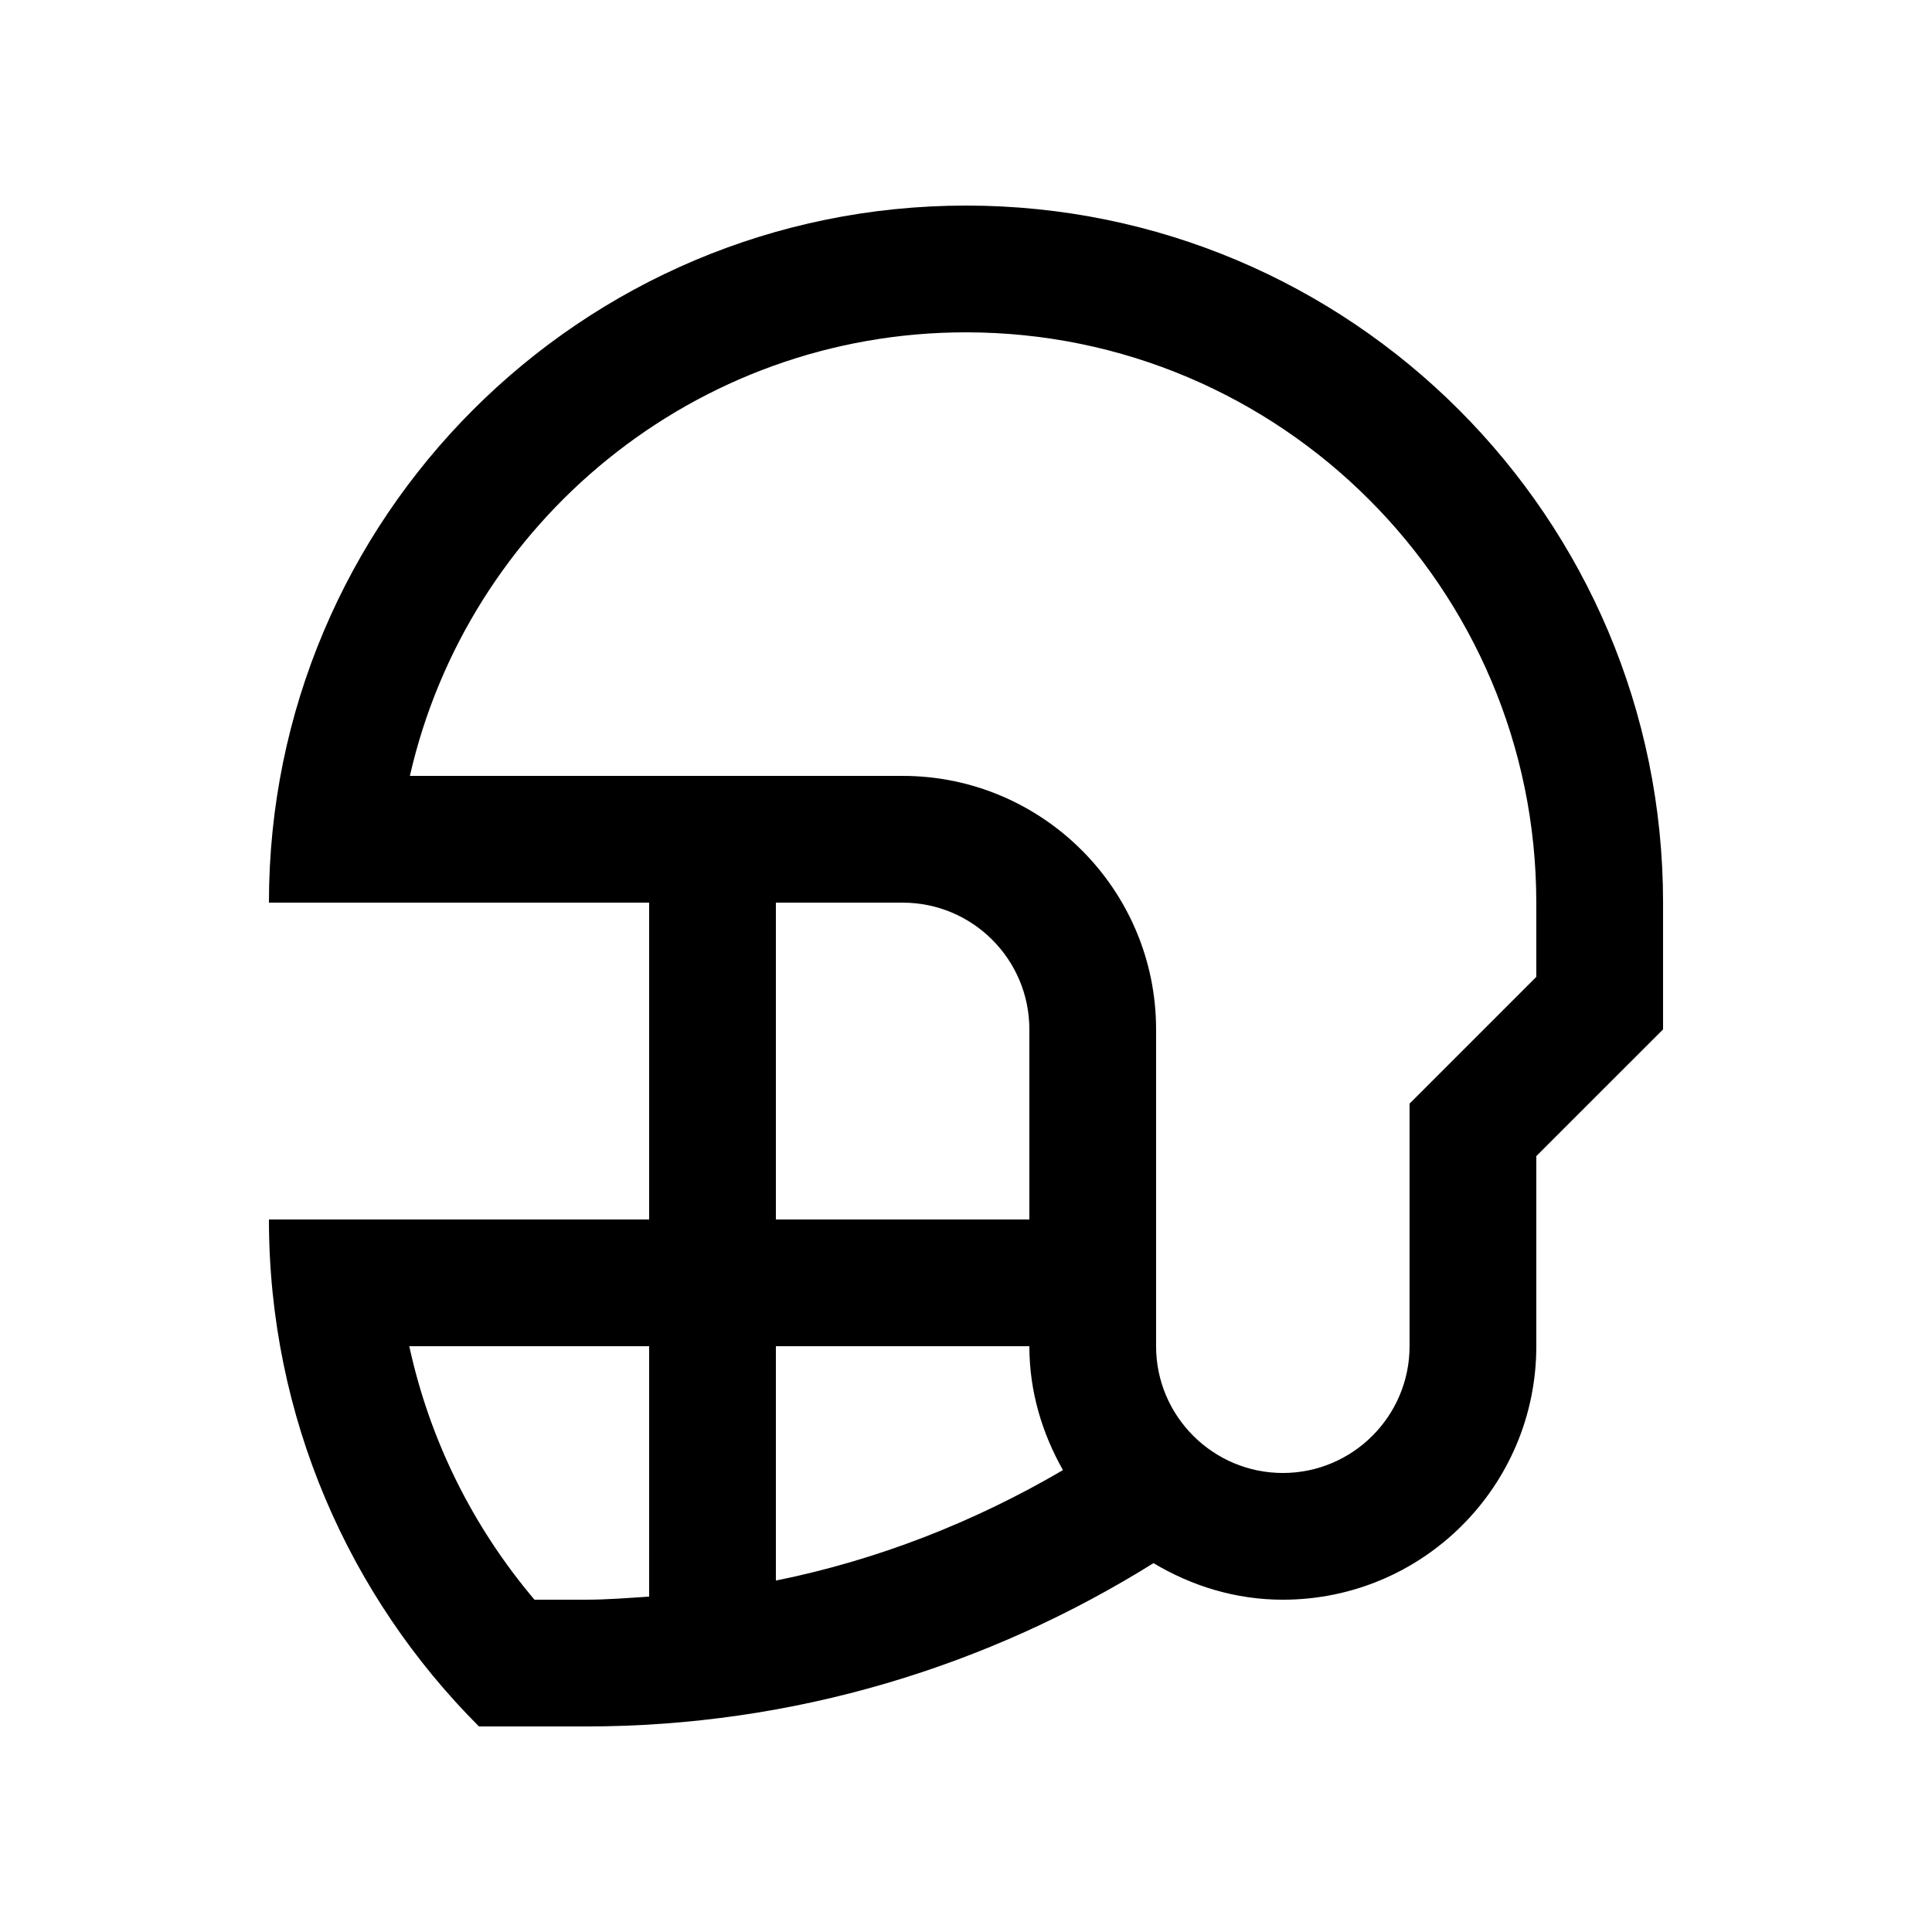 <?xml version="1.0" encoding="UTF-8"?>
<!-- The Best Svg Icon site in the world: iconSvg.co, Visit us! https://iconsvg.co -->
<svg fill="#000000" width="800px" height="800px" version="1.1" viewBox="144 144 512 512" xmlns="http://www.w3.org/2000/svg">
 <path d="m400 198.48c-102.01 0-184.73 82.719-184.73 184.73h100.76v83.969h-100.76c0 52.465 21.289 99.961 55.664 134.35h28.305c55.305 0 106.75-16.008 150.45-43.281 10.051 6.019 21.699 9.691 34.277 9.691 37.094-0.004 67.172-30.082 67.172-67.176v-50.383l33.59-33.582v-33.59c0-102.01-82.727-184.73-184.73-184.73zm-83.973 368.64c-5.57 0.359-11.148 0.816-16.793 0.816h-13.594c-16.516-19.531-27.816-42.492-33.176-67.172h63.566zm33.59-4.254v-62.102h67.172c0 11.992 3.394 23.09 8.906 32.832-23.598 13.809-49.18 23.832-76.078 29.27zm0-95.691v-83.965h33.59c18.551 0 33.582 15.039 33.582 33.59v50.375zm201.52-64.293-33.59 33.594v64.289c0 18.516-15.07 33.59-33.582 33.59-18.52-0.004-33.59-15.074-33.59-33.59v-83.965c0-37.035-30.121-67.18-67.172-67.18h-130.58c15.301-67.223 75.57-117.55 147.37-117.55 83.344 0 151.14 67.797 151.14 151.14z"/>
</svg>